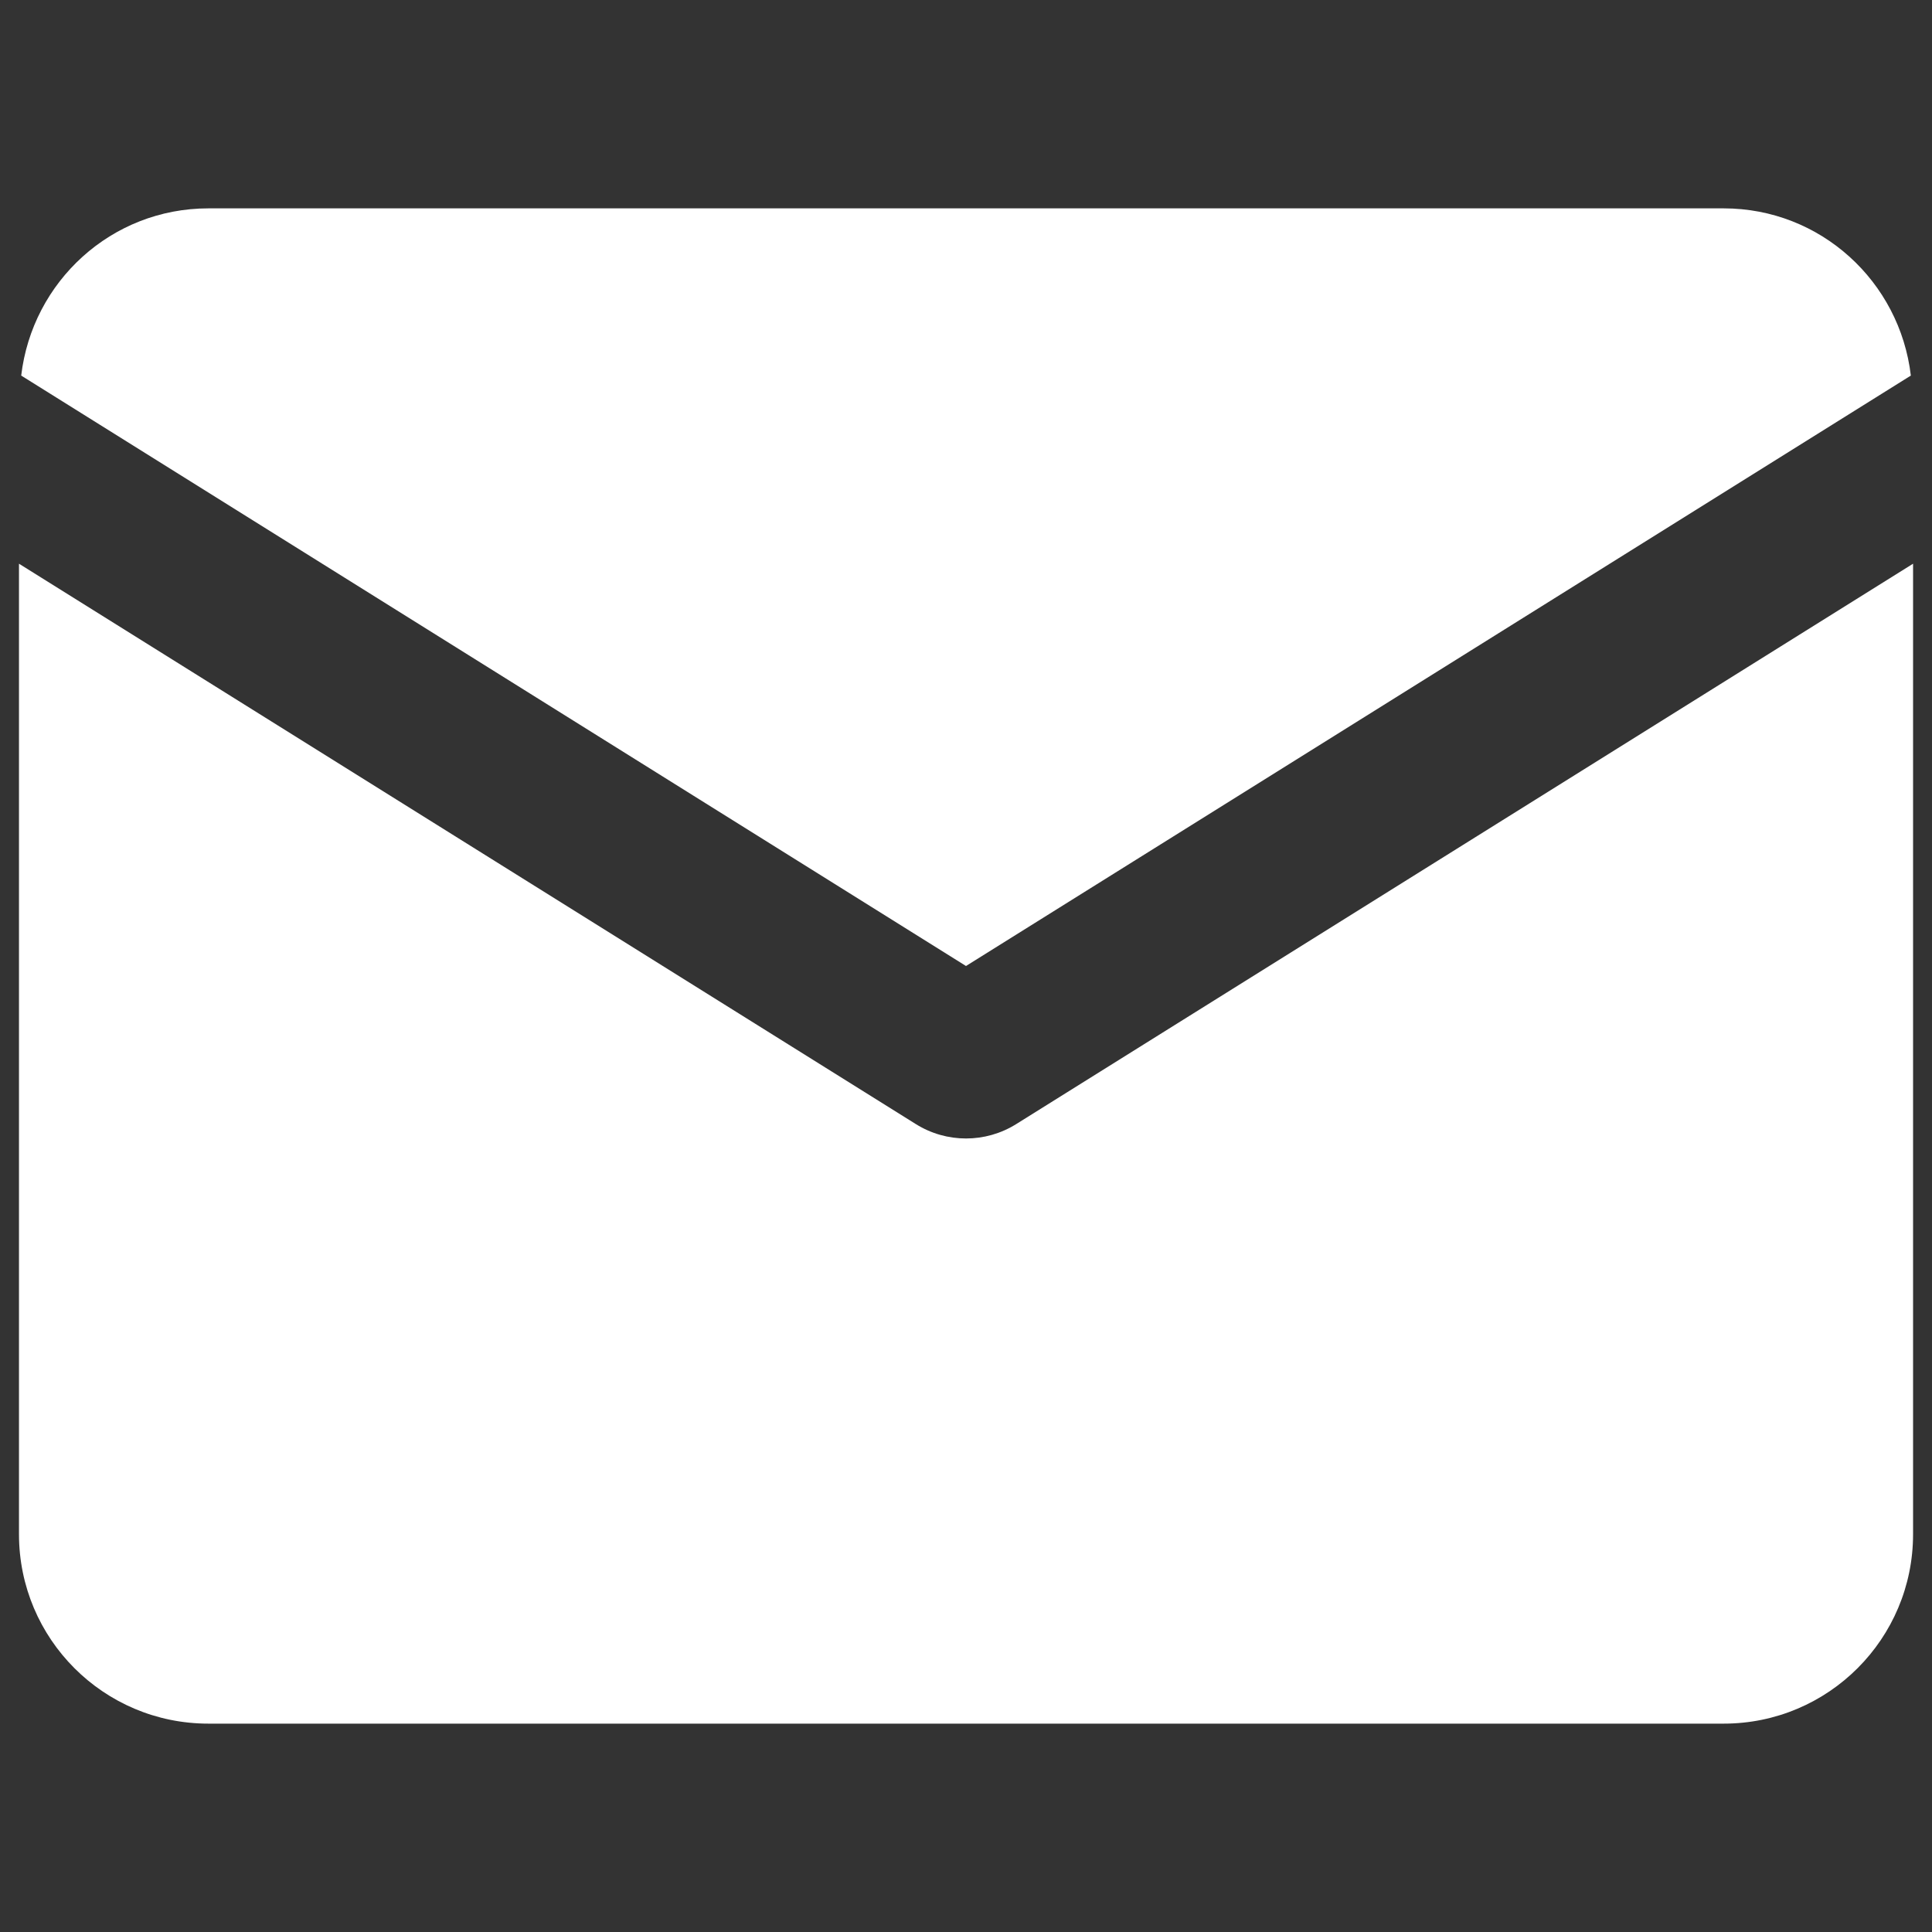 <svg width="40" height="40" viewBox="0 0 40 40" fill="none" xmlns="http://www.w3.org/2000/svg">
<rect x="0" y="0" width="40" height="40" fill="#333333" stroke="none"/>
<path d="M4.314 4.314C2.306 4.314 0.668 5.829 0.439 7.776L20 20L39.562 7.776C39.333 5.829 37.694 4.314 35.687 4.314H4.314ZM0.393 11.671V31.765C0.393 33.931 2.147 35.686 4.314 35.686H35.687C37.853 35.686 39.608 33.931 39.608 31.765V11.671L21.038 23.274C20.403 23.67 19.598 23.67 18.963 23.274L0.393 11.671Z" fill="white"/>
</svg>
